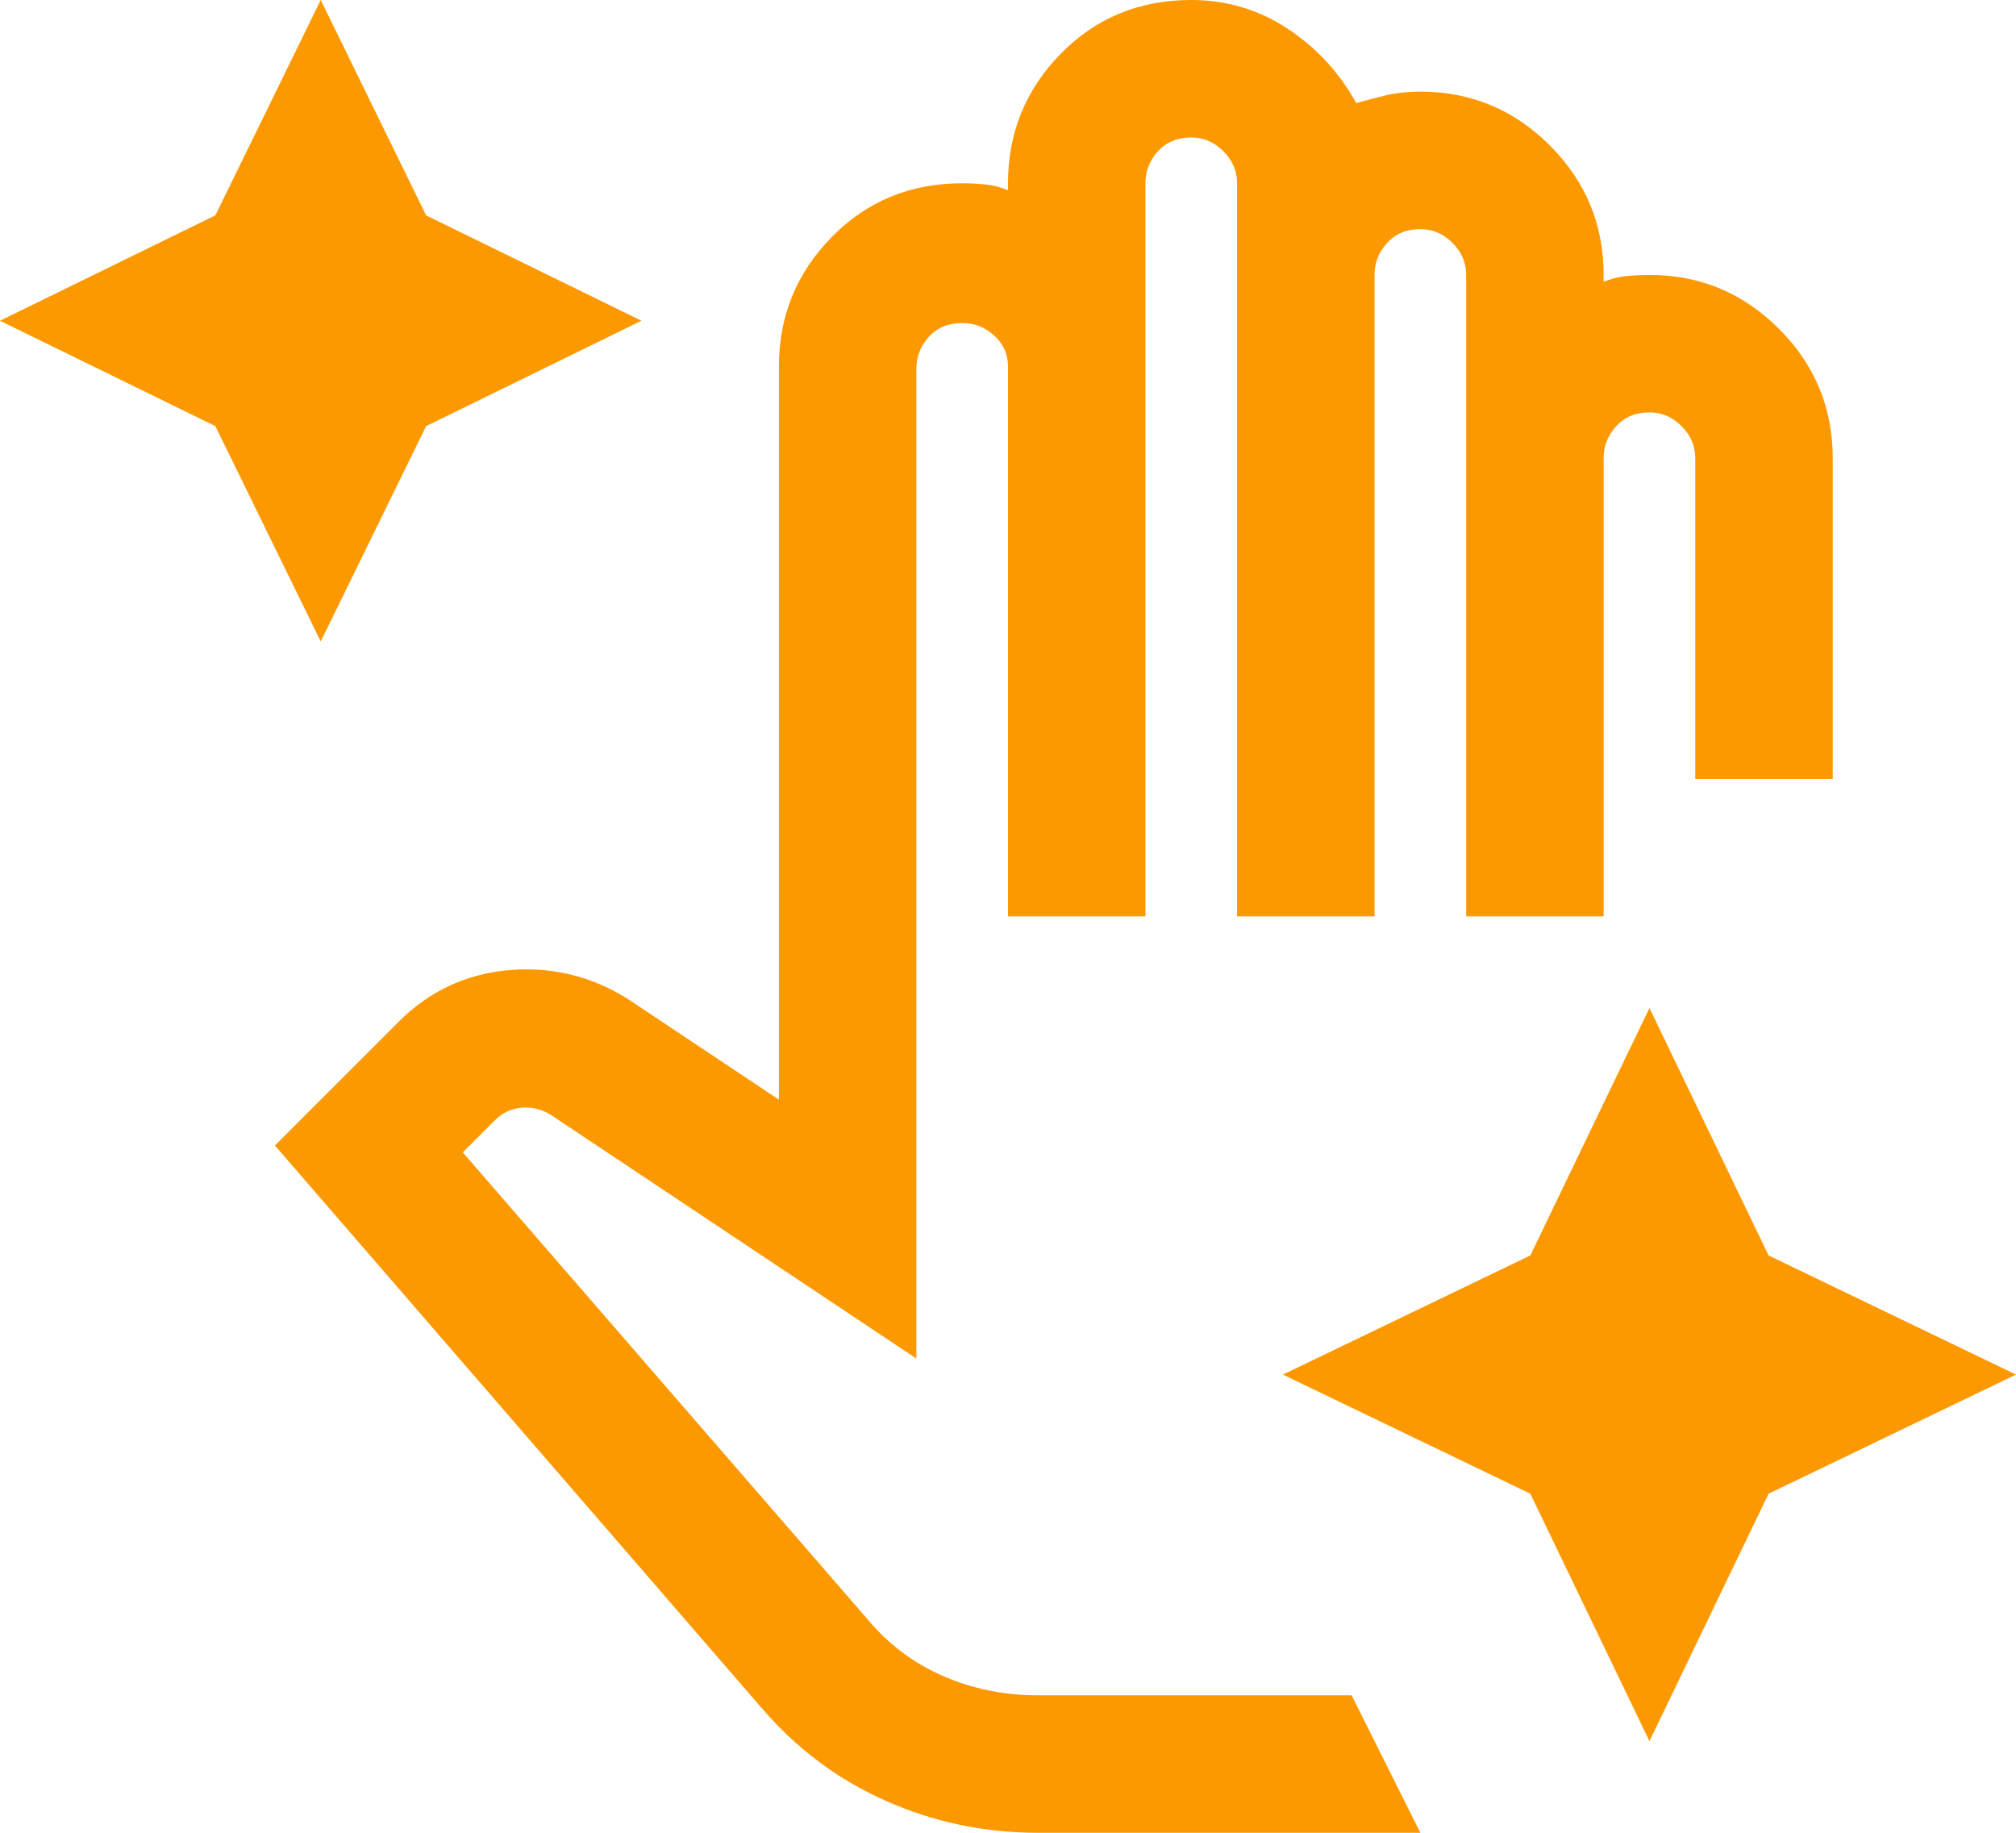 <svg width="44" height="40" viewBox="0 0 44 40" fill="none" xmlns="http://www.w3.org/2000/svg">
<path d="M7 14L4.7 9.3L0 7L4.7 4.7L7 0L9.3 4.7L14 7L9.3 9.3L7 14ZM36 38L33.4 32.6L28 30L33.4 27.4L36 22L38.6 27.4L44 30L38.6 32.6L36 38ZM22.65 40C21.483 40 20.375 39.767 19.326 39.3C18.275 38.833 17.367 38.15 16.6 37.25L6 25L8.7 22.3C9.367 21.633 10.167 21.258 11.1 21.174C12.033 21.091 12.9 21.3 13.7 21.8L17 24V8C17 6.9 17.383 5.959 18.15 5.176C18.917 4.392 19.867 4 21 4C21.167 4 21.333 4.008 21.5 4.024C21.667 4.041 21.833 4.083 22 4.15V4C22 2.9 22.383 1.958 23.15 1.174C23.917 0.391 24.867 0 26 0C26.767 0 27.467 0.208 28.1 0.624C28.733 1.041 29.233 1.583 29.6 2.25C29.833 2.183 30.059 2.125 30.276 2.074C30.492 2.025 30.733 2 31 2C32.1 2 33.042 2.391 33.826 3.174C34.609 3.958 35 4.9 35 6V6.15C35.167 6.083 35.333 6.041 35.5 6.024C35.667 6.008 35.833 6 36 6C37.1 6 38.042 6.392 38.826 7.176C39.609 7.959 40 8.9 40 10V17H37V10C37 9.733 36.9 9.5 36.7 9.3C36.5 9.1 36.267 9 36 9C35.7 9 35.459 9.1 35.276 9.3C35.092 9.5 35 9.733 35 10V20H32V6C32 5.733 31.9 5.5 31.7 5.3C31.5 5.1 31.267 5 31 5C30.7 5 30.459 5.1 30.276 5.3C30.092 5.5 30 5.733 30 6V20H27V4C27 3.733 26.9 3.5 26.7 3.3C26.5 3.1 26.267 3 26 3C25.7 3 25.458 3.1 25.274 3.3C25.091 3.5 25 3.733 25 4V20H22V8C22 7.733 21.9 7.508 21.7 7.324C21.5 7.141 21.267 7.05 21 7.05C20.7 7.05 20.458 7.15 20.274 7.35C20.091 7.55 20 7.783 20 8.05V29.65L12.05 24.35C11.85 24.217 11.633 24.158 11.4 24.174C11.167 24.191 10.967 24.283 10.8 24.45L10.1 25.15L18.9 35.3C19.367 35.867 19.925 36.292 20.576 36.576C21.225 36.859 21.917 37 22.65 37H29.5L31 40H22.65Z" fill="#FD9900"/>
</svg>
